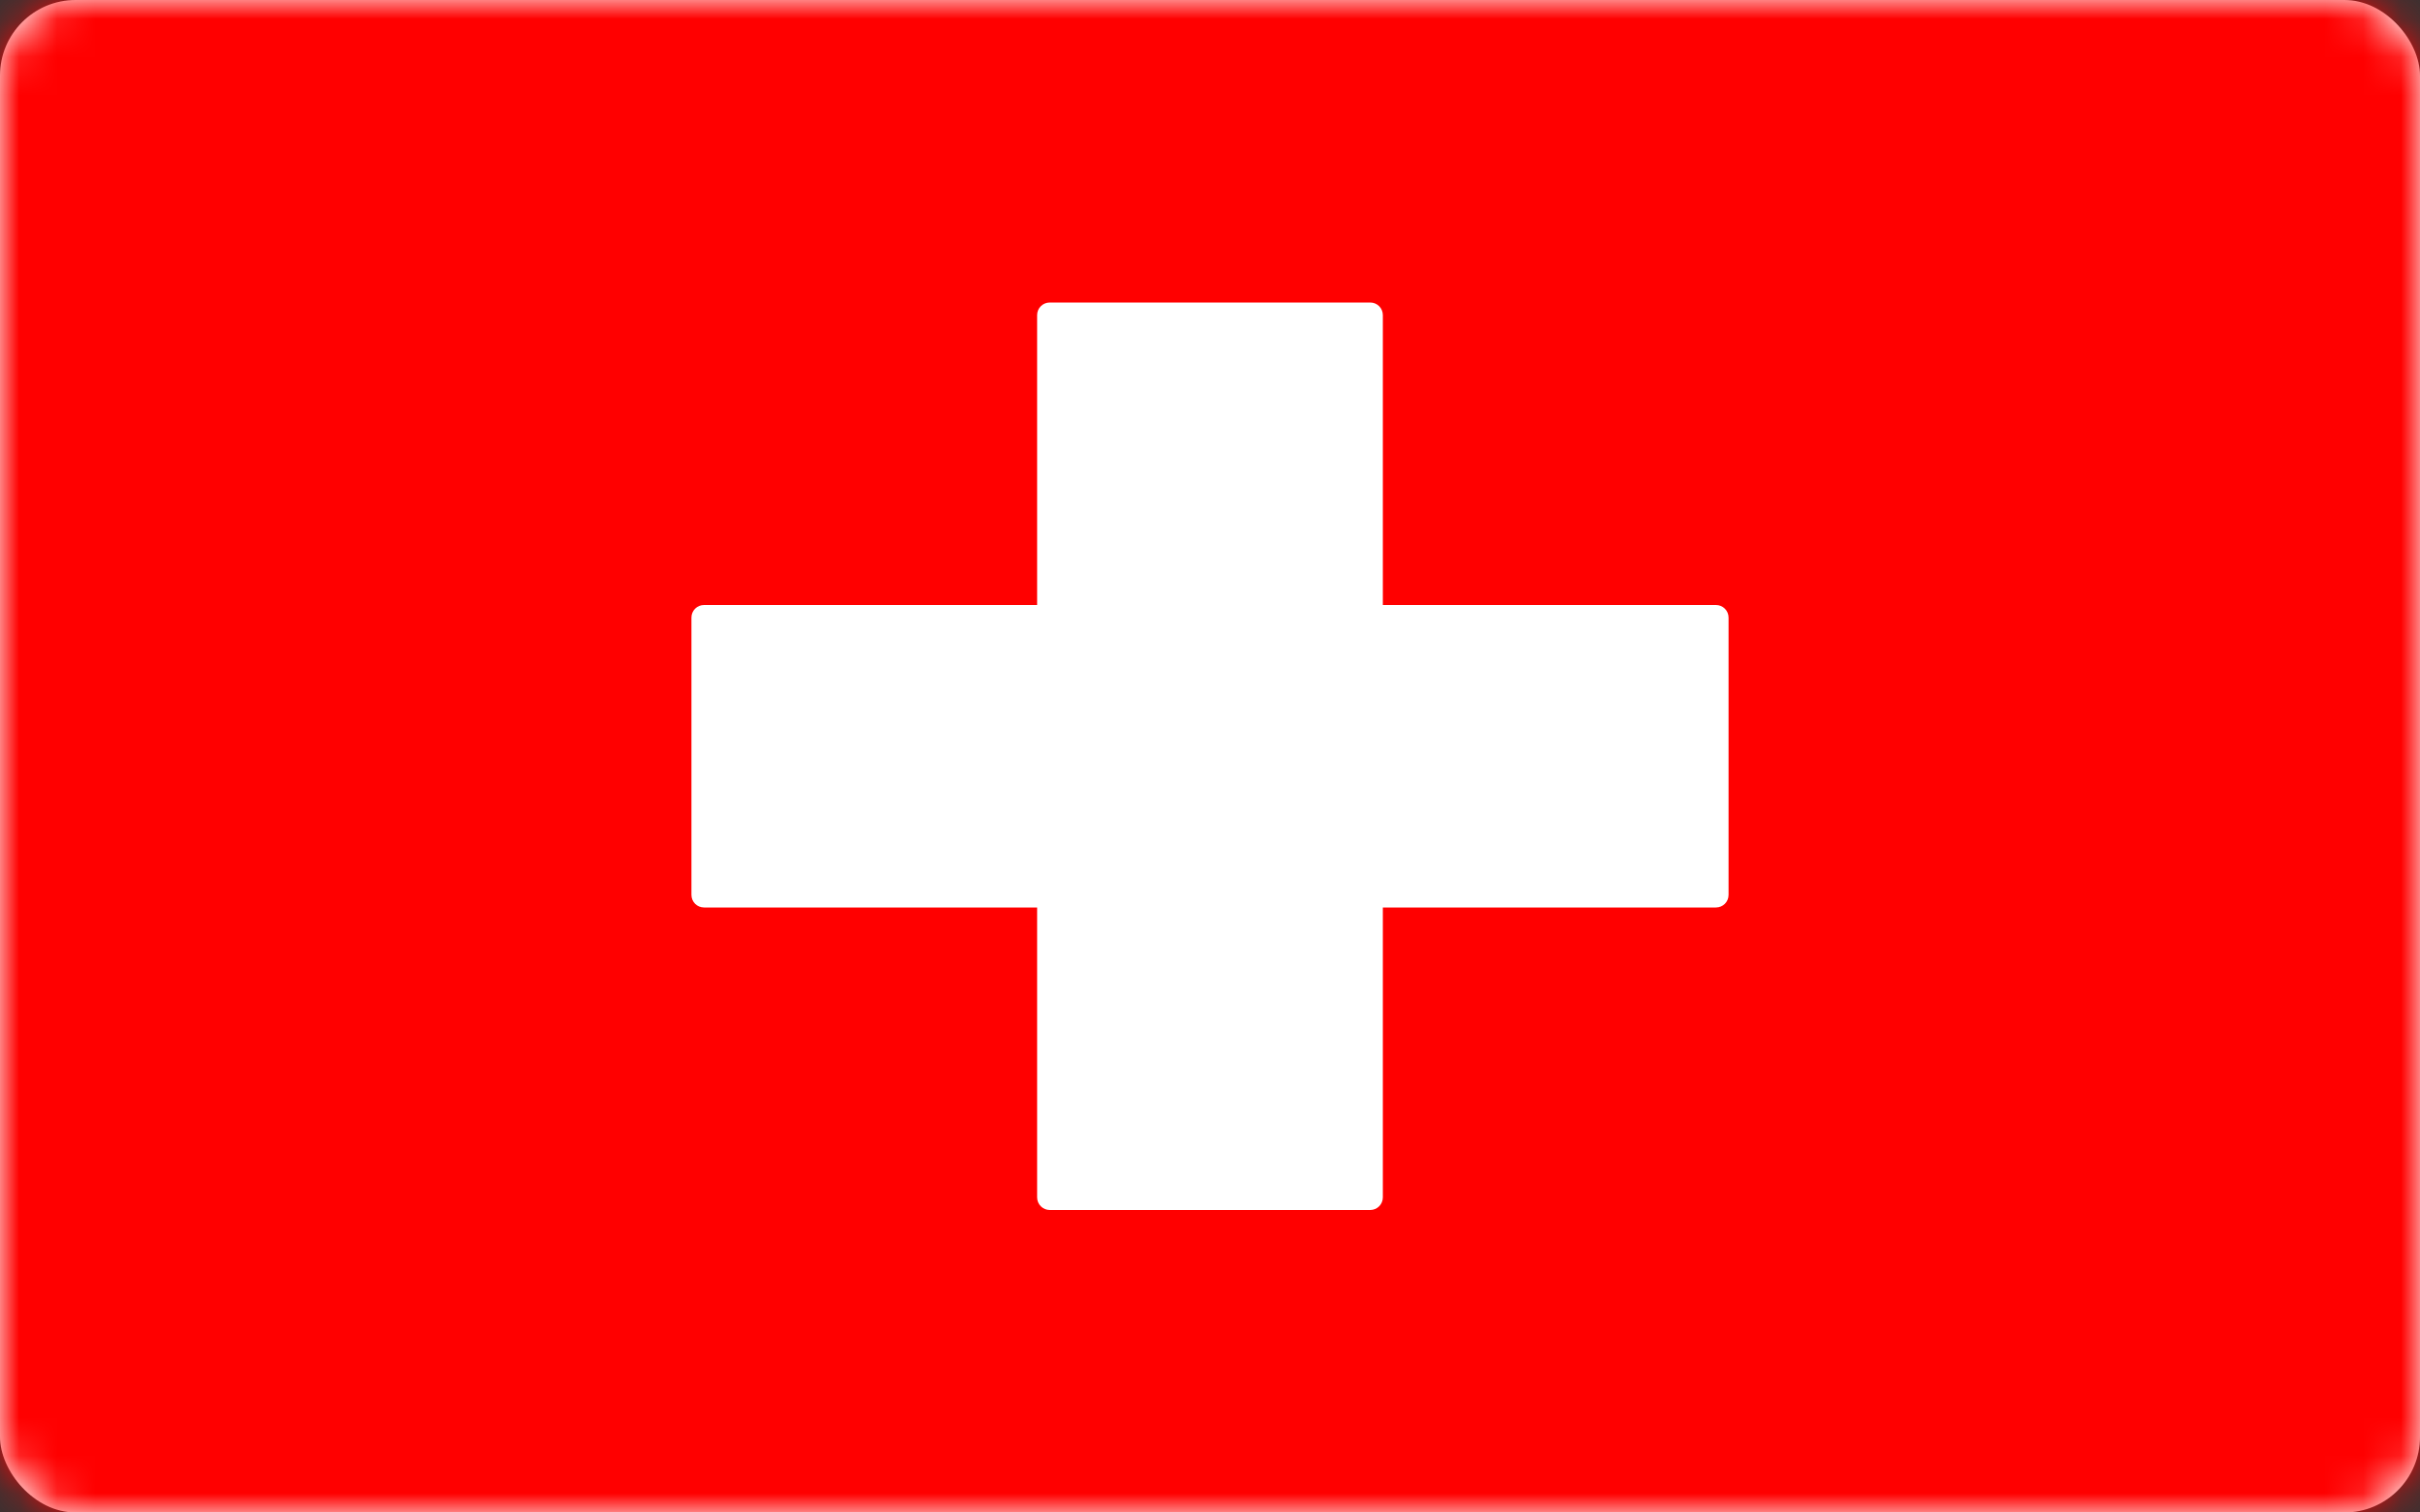 <svg width="64" height="40" viewBox="0 0 64 40" fill="none" xmlns="http://www.w3.org/2000/svg">
<rect x="0" y="0" width="64" height="40" fill="#333333" stroke="none"/>
<g id="flags / CH">
<rect id="Mask" width="64" height="40" rx="2" fill="white"/>
<mask id="mask0_1455_4614" style="mask-type:luminance" maskUnits="userSpaceOnUse" x="0" y="0" width="64" height="40">
<rect id="Mask_2" width="64" height="40" rx="2" fill="white"/>
</mask>
<g mask="url(#mask0_1455_4614)">
<rect id="Mask Copy" width="64" height="40" fill="#FF0000"/>
<path id="Rectangle 78" fill-rule="evenodd" clip-rule="evenodd" d="M27.428 24H18.619C18.435 24 18.286 23.851 18.286 23.667V16.333C18.286 16.149 18.435 16 18.619 16H27.428V8.333C27.428 8.149 27.578 8 27.762 8H36.238C36.422 8 36.571 8.149 36.571 8.333V16H45.381C45.565 16 45.714 16.149 45.714 16.333V23.667C45.714 23.851 45.565 24 45.381 24H36.571V31.667C36.571 31.851 36.422 32 36.238 32H27.762C27.578 32 27.428 31.851 27.428 31.667V24Z" fill="white"/>
</g>
</g>
</svg>

